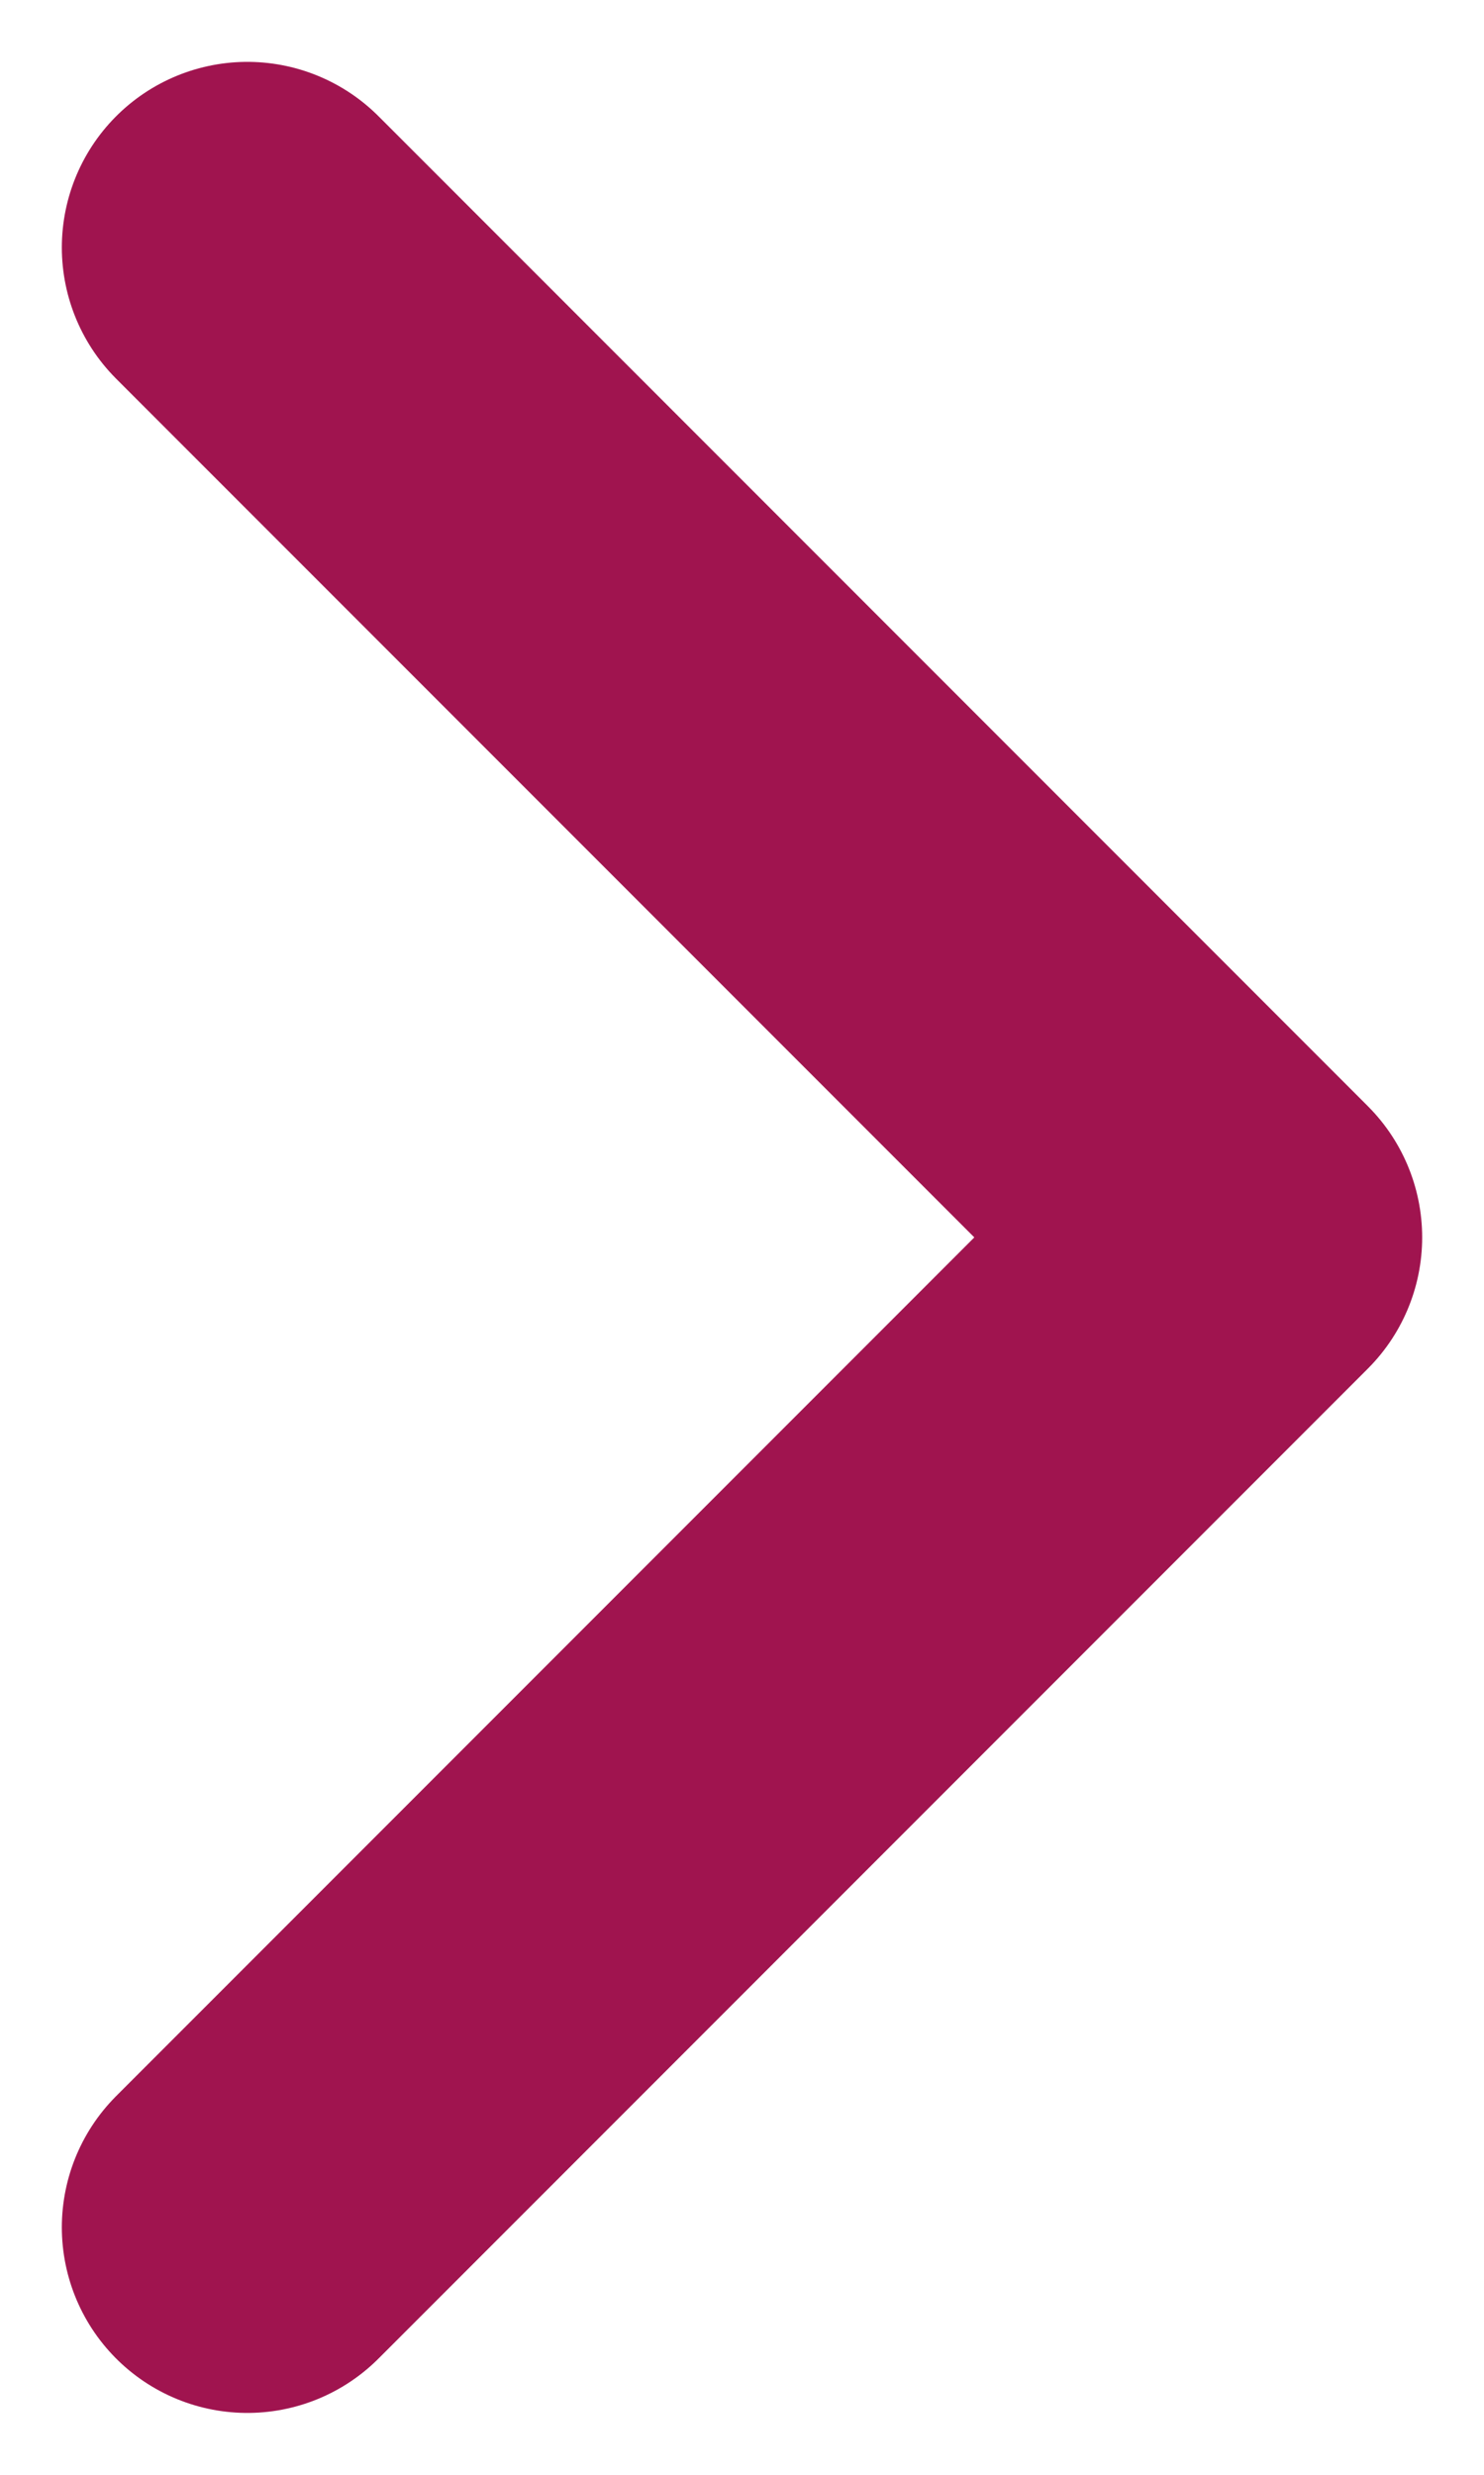 <svg width="6" height="10" viewBox="0 0 6 10" fill="none" xmlns="http://www.w3.org/2000/svg">
<path d="M1 1L5 5L1 9" stroke="#A0144F" stroke-width="1.5" stroke-linecap="round" stroke-linejoin="round"/>
</svg>
